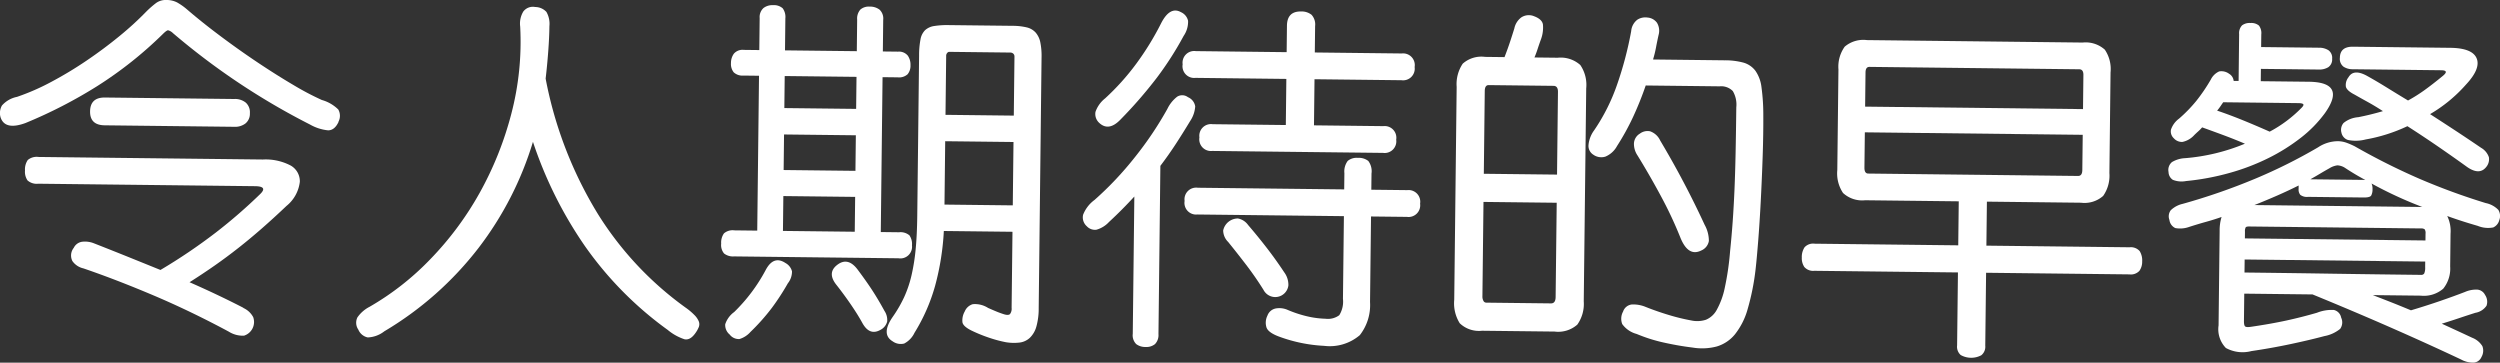 <svg viewBox="0 0 198.854 28.848" xmlns="http://www.w3.org/2000/svg"><rect x="0" y="0" width="198.854" height="28.848" fill="#333333" stroke="none"/><g fill="#fff"><path d="m26.925 9.705q-.316.668-.834.662a3.632 3.632 0 0 1 -1.437-.464 55.546 55.546 0 0 1 -10.894-7.265.867.867 0 0 0 -.39-.229q-.112-.001-.395.276a31.404 31.404 0 0 1 -5.227 4.155 37.603 37.603 0 0 1 -5.719 2.945q-1.631.597-1.982-.443a1.209 1.209 0 0 1 .108-.95 2.158 2.158 0 0 1 1.198-.687 18.119 18.119 0 0 0 2.716-1.187 30.349 30.349 0 0 0 2.806-1.69q1.382-.936 2.612-1.944a24.865 24.865 0 0 0 2.137-1.95 7.551 7.551 0 0 1 .806-.705 1.308 1.308 0 0 1 .8-.229 1.835 1.835 0 0 1 .852.191 4.914 4.914 0 0 1 .791.556q1.22 1.05 2.706 2.158 1.485 1.109 2.958 2.092 1.473.983 2.808 1.768a22.146 22.146 0 0 0 2.254 1.188 3.026 3.026 0 0 1 1.308.757 1.014 1.014 0 0 1 .018.967zm-7.589 14.783a1.652 1.652 0 0 1 .804.737 1.142 1.142 0 0 1 -.731 1.475 2.082 2.082 0 0 1 -1.214-.322q-3.033-1.63-5.987-2.882-2.955-1.252-5.576-2.149a1.457 1.457 0 0 1 -.875-.584.977.977 0 0 1 .109-1.048.874.874 0 0 1 .65-.483 1.918 1.918 0 0 1 .923.108q1.254.491 2.578 1.023 1.323.534 2.746 1.11a44.256 44.256 0 0 0 4.402-2.975 40.977 40.977 0 0 0 3.536-3.068q.623-.608-.413-.621l-17.247-.196a1.094 1.094 0 0 1 -.851-.262 1.209 1.209 0 0 1 -.201-.786 1.318 1.318 0 0 1 .22-.838 1.097 1.097 0 0 1 .857-.242l17.835.203a4.273 4.273 0 0 1 2.235.487 1.438 1.438 0 0 1 .713 1.282 2.893 2.893 0 0 1 -1.058 1.92q-1.019.968-1.967 1.797-.948.829-1.88 1.561-.932.732-1.878 1.393-.946.661-1.989 1.321 1.114.489 2.172.991 1.058.501 2.116 1.046zm-.679-16.613-10.304-.118q-1.175-.013-1.188 1.106-.012 1.091 1.163 1.105l10.304.118a1.354 1.354 0 0 0 .899-.271.992.992 0 0 0 .345-.808 1.031 1.031 0 0 0 -.326-.844 1.356 1.356 0 0 0 -.893-.29z"/><path d="m43.701 2.083q-.01.896-.093 2.001-.083 1.106-.207 2.168a31.991 31.991 0 0 0 4.175 10.8 26.33 26.33 0 0 0 6.958 7.416 4.933 4.933 0 0 1 .721.61 1.533 1.533 0 0 1 .331.494.616.616 0 0 1 -.005.448 2.322 2.322 0 0 1 -.285.5q-.399.555-.846.467a4.043 4.043 0 0 1 -1.336-.743 28.147 28.147 0 0 1 -6.588-6.67 32.598 32.598 0 0 1 -4.134-8.293 26.395 26.395 0 0 1 -4.324 8.435 26.58 26.58 0 0 1 -7.496 6.635 2.286 2.286 0 0 1 -1.322.489 1.041 1.041 0 0 1 -.749-.624.964.964 0 0 1 -.073-.967 2.642 2.642 0 0 1 .962-.843 21.733 21.733 0 0 0 4.831-3.781 25.168 25.168 0 0 0 3.911-5.248 26.67 26.67 0 0 0 2.536-6.313 22.631 22.631 0 0 0 .709-6.951 1.845 1.845 0 0 1 .251-1.201.955.955 0 0 1 .942-.354 1.224 1.224 0 0 1 .892.389 1.897 1.897 0 0 1 .239 1.136z"/><path d="m72.54 19.52a.929.929 0 0 1 -1.076 1.024l-13.075-.149a1.146 1.146 0 0 1 -.796-.233 1.047 1.047 0 0 1 -.229-.786 1.26 1.26 0 0 1 .219-.81 1.048 1.048 0 0 1 .829-.243l1.82.021.141-12.319-1.232-.014a1.014 1.014 0 0 1 -.782-.261 1.061 1.061 0 0 1 -.216-.73 1.252 1.252 0 0 1 .233-.753.908.908 0 0 1 .788-.299l1.232.014.029-2.547a.971.971 0 0 1 .303-.795 1.146 1.146 0 0 1 .745-.229 1.05 1.05 0 0 1 .781.247 1.152 1.152 0 0 1 .215.801l-.029 2.547 5.711.065.029-2.52a1.064 1.064 0 0 1 .261-.795 1.021 1.021 0 0 1 .731-.23 1.235 1.235 0 0 1 .795.247.97.97 0 0 1 .285.801l-.029 2.52 1.204.014a.907.907 0 0 1 .78.317 1.251 1.251 0 0 1 .215.758 1.06 1.06 0 0 1 -.232.726 1.012 1.012 0 0 1 -.786.243l-1.204-.014-.141 12.319 1.456.017a1.094 1.094 0 0 1 .823.247 1.203 1.203 0 0 1 .201.8zm-9.862 2.996a18.995 18.995 0 0 1 -1.283 1.974 16.427 16.427 0 0 1 -1.702 1.913 1.888 1.888 0 0 1 -.874.564.906.906 0 0 1 -.78-.359.975.975 0 0 1 -.354-.815 1.95 1.95 0 0 1 .711-.972 13.491 13.491 0 0 0 2.502-3.332q.629-1.197 1.575-.57a1.046 1.046 0 0 1 .524.664 1.496 1.496 0 0 1 -.318.935zm-.401-4.148 5.711.065.032-2.772-5.711-.065zm.055-4.844 5.711.065.032-2.828-5.711-.065zm.056-4.928 5.711.065.029-2.548-5.711-.065zm7.965 16.136a1.302 1.302 0 0 1 .215.842 1.044 1.044 0 0 1 -.54.666q-.874.493-1.449-.577-.357-.649-.908-1.453-.552-.804-1.131-1.539-.773-.96.046-1.596.848-.662 1.621.354.717.96 1.185 1.68.468.719.961 1.622zm9.545.276q.308.087.435-.023a.697.697 0 0 0 .132-.502l.069-6.047-5.46-.062a20.659 20.659 0 0 1 -.694 4.36 14.498 14.498 0 0 1 -1.638 3.734 1.845 1.845 0 0 1 -.822.858 1.1 1.1 0 0 1 -.922-.179q-.946-.571.022-1.959a10.27 10.27 0 0 0 .9-1.558 9.083 9.083 0 0 0 .58-1.716 15.735 15.735 0 0 0 .332-2.083q.111-1.146.128-2.658l.146-12.768a6.695 6.695 0 0 1 .112-1.273 1.362 1.362 0 0 1 .372-.738 1.389 1.389 0 0 1 .731-.327 6.869 6.869 0 0 1 1.191-.07l5.012.057a4.882 4.882 0 0 1 1.146.125 1.385 1.385 0 0 1 .709.413 1.705 1.705 0 0 1 .369.774 5.359 5.359 0 0 1 .099 1.206l-.227 19.935a5.361 5.361 0 0 1 -.185 1.468 1.986 1.986 0 0 1 -.514.89 1.45 1.45 0 0 1 -.816.382 3.926 3.926 0 0 1 -1.092-.026 9.855 9.855 0 0 1 -1.229-.322 11.974 11.974 0 0 1 -1.505-.604q-.641-.316-.721-.638a1.41 1.41 0 0 1 .178-.88.993.993 0 0 1 .637-.581 1.926 1.926 0 0 1 1.214.294q.39.173.669.288.278.115.641.231zm-4.772-8.735 5.432.062.057-5.04-5.432-.062zm5.566-11.754a.313.313 0 0 0 -.095-.253.355.355 0 0 0 -.237-.086l-4.872-.056a.225.225 0 0 0 -.141.083.341.341 0 0 0 -.087.251l-.053 4.676 5.432.062z"/><path d="m94.489 7.729a.953.953 0 0 1 .58.734 2.369 2.369 0 0 1 -.406 1.172q-.571.946-1.141 1.821-.571.875-1.224 1.736l-.152 13.383a1.028 1.028 0 0 1 -.275.794 1.074 1.074 0 0 1 -.745.23 1.179 1.179 0 0 1 -.753-.233.991.991 0 0 1 -.271-.815l.125-10.919q-.483.527-.978 1.025-.495.498-1.033.996a2.161 2.161 0 0 1 -1.001.619.882.882 0 0 1 -.767-.274.939.939 0 0 1 -.297-.914 2.653 2.653 0 0 1 .909-1.18 26.278 26.278 0 0 0 3.217-3.408 27.702 27.702 0 0 0 2.578-3.835 2.712 2.712 0 0 1 .781-.971.755.755 0 0 1 .853.038zm-.54-6.755a.984.984 0 0 1 .552.679 1.984 1.984 0 0 1 -.35 1.2 25.954 25.954 0 0 1 -2.138 3.336 35.407 35.407 0 0 1 -2.894 3.327q-.964.997-1.738.205a.95.95 0 0 1 -.243-.829 2.361 2.361 0 0 1 .768-1.07 19.137 19.137 0 0 0 2.467-2.744 22.338 22.338 0 0 0 1.969-3.197q.716-1.42 1.606-.906zm2.479 11.033a.929.929 0 0 1 -1.024-1.076.929.929 0 0 1 1.048-1.052l5.824.066.042-3.668-7.224-.083a.928.928 0 0 1 -1.024-1.076.928.928 0 0 1 1.048-1.052l7.224.083.024-2.1q.013-1.148 1.105-1.136a1.28 1.28 0 0 1 .851.262 1.137 1.137 0 0 1 .284.899l-.024 2.1 6.916.079a.929.929 0 0 1 1.024 1.076.928.928 0 0 1 -1.048 1.052l-6.916-.079-.042 3.668 5.516.063a.928.928 0 0 1 1.024 1.076.928.928 0 0 1 -1.048 1.052zm12.649 3.084 2.856.032a.928.928 0 0 1 1.024 1.076.928.928 0 0 1 -1.048 1.052l-2.856-.032-.078 6.803a3.877 3.877 0 0 1 -.814 2.637 3.673 3.673 0 0 1 -2.837.85 12.026 12.026 0 0 1 -3.521-.712q-.893-.319-1.056-.727a1.258 1.258 0 0 1 .067-.965.88.88 0 0 1 .65-.567 1.627 1.627 0 0 1 .951.109 9.389 9.389 0 0 0 1.73.552 7.276 7.276 0 0 0 1.287.154 1.512 1.512 0 0 0 1.095-.281 2.033 2.033 0 0 0 .294-1.299l.075-6.58-11.647-.132a.928.928 0 0 1 -1.024-1.076.928.928 0 0 1 1.048-1.052l11.647.132.015-1.288a1.405 1.405 0 0 1 .264-.977 1.114 1.114 0 0 1 .815-.243 1.216 1.216 0 0 1 .823.247 1.349 1.349 0 0 1 .255.998zm-9.805 2.801q.801.933 1.519 1.865.717.932 1.351 1.892a1.672 1.672 0 0 1 .338 1.054 1.051 1.051 0 0 1 -1.978.355q-.633-1.015-1.377-1.99-.746-.974-1.436-1.823a1.303 1.303 0 0 1 -.395-.914 1.199 1.199 0 0 1 1.172-.953 1.273 1.273 0 0 1 .806.514z"/><path d="m125.974 23.964a2.855 2.855 0 0 1 -.511 1.856 2.298 2.298 0 0 1 -1.812.553l-5.768-.065a2.204 2.204 0 0 1 -1.771-.594 2.98 2.98 0 0 1 -.44-1.867l.193-16.939a2.915 2.915 0 0 1 .483-1.843 2.235 2.235 0 0 1 1.784-.54l1.54.018q.259-.669.448-1.241.188-.571.334-1.046a1.457 1.457 0 0 1 .557-.875 1.095 1.095 0 0 1 1.023-.086q.612.231.692.638a2.689 2.689 0 0 1 -.153 1.188q-.144.391-.261.753-.116.363-.259.697l1.848.021a2.337 2.337 0 0 1 1.8.581 2.796 2.796 0 0 1 .469 1.854zm-2.151-7.837-5.824-.066-.085 7.504a.703.703 0 0 0 .08.365.252.252 0 0 0 .222.143l5.151.059q.364.004.37-.5zm.1-8.819q.006-.476-.358-.48l-5.151-.059q-.308-.004-.314.473l-.075 6.58 5.824.066zm4.712 4.282a1.871 1.871 0 0 1 -.948.871 1.097 1.097 0 0 1 -.964-.165.821.821 0 0 1 -.369-.774 2.304 2.304 0 0 1 .447-1.157 15.345 15.345 0 0 0 1.82-3.62 28.33 28.33 0 0 0 1.127-4.271 1.273 1.273 0 0 1 .486-.905 1.175 1.175 0 0 1 .813-.173 1.022 1.022 0 0 1 .752.415 1.233 1.233 0 0 1 .128.967q-.118.53-.207 1.005a8.803 8.803 0 0 1 -.235.949l5.684.065a5.639 5.639 0 0 1 1.51.185 1.815 1.815 0 0 1 .944.641 2.857 2.857 0 0 1 .489 1.322 16.154 16.154 0 0 1 .144 2.2q.01 1.512-.052 3.331-.062 1.821-.152 3.541-.089 1.721-.204 3.162-.114 1.441-.207 2.252a19.09 19.09 0 0 1 -.639 3.186 5.666 5.666 0 0 1 -1.002 1.977 2.958 2.958 0 0 1 -1.439.963 4.565 4.565 0 0 1 -1.919.09q-.727-.092-1.299-.197-.573-.105-1.09-.222-.517-.118-1.019-.277-.502-.16-1.06-.39a2.061 2.061 0 0 1 -1.139-.783 1.178 1.178 0 0 1 .068-.994.824.824 0 0 1 .706-.566 2.578 2.578 0 0 1 1.09.195q.864.346 1.827.637a16.184 16.184 0 0 0 1.801.44 2.26 2.26 0 0 0 1.163-.056 1.739 1.739 0 0 0 .863-.789 6.147 6.147 0 0 0 .636-1.743 21.859 21.859 0 0 0 .425-2.921q.124-1.202.208-2.377.084-1.176.141-2.505.056-1.329.089-2.911.032-1.582.056-3.654a2.111 2.111 0 0 0 -.279-1.291 1.288 1.288 0 0 0 -1.046-.376l-5.88-.067a26.314 26.314 0 0 1 -1.008 2.509 19.508 19.508 0 0 1 -1.258 2.282zm6.957 6.295a2.641 2.641 0 0 1 .335 1.278 1.002 1.002 0 0 1 -.611.763q-1.042.521-1.667-1.054a31.691 31.691 0 0 0 -1.518-3.238q-.892-1.662-1.881-3.27a1.64 1.64 0 0 1 -.283-.955.957.957 0 0 1 .47-.779 1.012 1.012 0 0 1 .814-.187 1.388 1.388 0 0 1 .804.736 71.98 71.98 0 0 1 3.536 6.705z"/><path d="m157.977 21.696-.066 5.796a.868.868 0 0 1 -.316.766 1.703 1.703 0 0 1 -1.638-.019.886.886 0 0 1 -.285-.773l.066-5.796-11.423-.13a.925.925 0 0 1 -.795-.303 1.249 1.249 0 0 1 -.202-.745 1.407 1.407 0 0 1 .22-.823.92.92 0 0 1 .801-.285l11.423.13.04-3.5-7.448-.085a2.238 2.238 0 0 1 -1.757-.58 2.798 2.798 0 0 1 -.455-1.826l.091-8.007a2.741 2.741 0 0 1 .496-1.801 2.279 2.279 0 0 1 1.77-.526l17.163.195a2.279 2.279 0 0 1 1.758.566 2.735 2.735 0 0 1 .456 1.812l-.091 8.007a2.798 2.798 0 0 1 -.497 1.815 2.242 2.242 0 0 1 -1.771.54l-7.476-.085-.04 3.5 11.396.13a.924.924 0 0 1 .795.303 1.405 1.405 0 0 1 .2.828 1.246 1.246 0 0 1 -.218.74.924.924 0 0 1 -.802.285zm7.686-10.973-17.331-.197-.032 2.8q-.006.476.303.479l16.687.19c.224.003.337-.154.341-.472zm.054-4.76q.005-.448-.331-.452l-16.687-.19q-.308-.003-.313.445l-.031 2.716 17.331.197z"/><path d="m184.92 9.01a9.866 9.866 0 0 1 -1.913 1.953 15.127 15.127 0 0 1 -2.566 1.608 17.462 17.462 0 0 1 -3.094 1.183 19.829 19.829 0 0 1 -3.466.647 1.875 1.875 0 0 1 -1.049-.096.762.762 0 0 1 -.343-.62.818.818 0 0 1 .275-.795 2.249 2.249 0 0 1 1.054-.31 15.634 15.634 0 0 0 4.746-1.15q-.809-.346-1.701-.678-.893-.332-1.701-.621a3.289 3.289 0 0 1 -.311.318c-.114.102-.217.198-.312.291a1.739 1.739 0 0 1 -.944.549.852.852 0 0 1 -.683-.288.74.74 0 0 1 -.23-.688 1.788 1.788 0 0 1 .641-.875 11.324 11.324 0 0 0 1.374-1.412 13.888 13.888 0 0 0 1.153-1.695 1.369 1.369 0 0 1 .666-.65 1.028 1.028 0 0 1 .796.191.738.738 0 0 1 .358.564l.392.004.042-3.724a.9.9 0 0 1 .232-.698.999.999 0 0 1 .674-.188.933.933 0 0 1 .669.204.982.982 0 0 1 .188.702l-.012 1.007 4.592.052a1.373 1.373 0 0 1 .768.205.747.747 0 0 1 .287.675.744.744 0 0 1 -.302.668 1.358 1.358 0 0 1 -.772.188l-4.592-.052-.011.98 3.808.043q3.051.034 1.288 2.507zm12.464 19.379a.734.734 0 0 1 -.622.455 1.974 1.974 0 0 1 -1.005-.25q-2.618-1.234-5.529-2.513-2.912-1.28-6.284-2.662l-5.432-.062-.024 2.156c-.003.242.028.393.093.449q.097.085.461.033 1.598-.234 2.82-.5 1.221-.266 2.43-.617a3.17 3.17 0 0 1 1.347-.223.763.763 0 0 1 .581.609.887.887 0 0 1 -.08.895 2.771 2.771 0 0 1 -1.253.574q-1.096.295-2.653.628-1.559.332-3.157.565a2.765 2.765 0 0 1 -2.027-.247 2.137 2.137 0 0 1 -.581-1.799l.085-7.503a3.641 3.641 0 0 1 .153-1.119q-.619.218-1.251.392-.632.176-1.306.392a2.121 2.121 0 0 1 -1.122.099.824.824 0 0 1 -.469-.649.802.802 0 0 1 .107-.769 1.997 1.997 0 0 1 .944-.507 49.209 49.209 0 0 0 5.819-2.021 41.92 41.92 0 0 0 4.957-2.478 2.883 2.883 0 0 1 1.573-.486 2.11 2.11 0 0 1 .713.134 5.91 5.91 0 0 1 .626.272 53.009 53.009 0 0 0 5.138 2.579 52.258 52.258 0 0 0 5.284 1.937 1.914 1.914 0 0 1 1.002.543.914.914 0 0 1 .075.813.866.866 0 0 1 -.483.583 2.167 2.167 0 0 1 -1.231-.126q-1.312-.379-2.427-.783a2.718 2.718 0 0 1 .264 1.403l-.029 2.604a2.55 2.55 0 0 1 -.552 1.772 2.36 2.36 0 0 1 -1.798.554l-3.808-.043q.753.289 1.52.591.766.303 1.519.619 1.265-.378 2.361-.757 1.096-.379 1.94-.706a2.251 2.251 0 0 1 .968-.185.762.762 0 0 1 .626.427.959.959 0 0 1 .116.855 1.333 1.333 0 0 1 -.889.564q-.674.215-1.321.433-.647.217-1.349.433 1.254.574 2.423 1.12a1.644 1.644 0 0 1 .805.667 1.003 1.003 0 0 1 -.066.853zm-20.547-20.255q-.114.166-.228.333a3.987 3.987 0 0 1 -.255.333q.948.319 1.979.736 1.031.418 2.201.936a10.272 10.272 0 0 0 2.514-1.875c.151-.148.203-.25.157-.307q-.069-.085-.405-.088zm16.069 12.671-14.363-.164-.012 1.036q3.555.04 7.014.094 3.457.053 7.013.093a.289.289 0 0 0 .267-.109 1.128 1.128 0 0 0 .076-.503zm.025-2.211a.558.558 0 0 0 -.066-.351.435.435 0 0 0 -.293-.073l-13.663-.155c-.149-.002-.243.021-.281.066a.665.665 0 0 0 -.06.35l-.006.532 14.363.164zm-13.612-2.283 13.355.152a31.997 31.997 0 0 1 -4.039-1.866 1.004 1.004 0 0 1 .079.449 1.028 1.028 0 0 1 -.103.502c-.067.112-.268.165-.604.161l-4.423-.05a.861.861 0 0 1 -.615-.161.665.665 0 0 1 -.135-.463l.003-.28q-.817.411-1.689.792-.873.383-1.83.764zm8.704-2.001.112.001q-.807-.429-1.584-.942a1.239 1.239 0 0 0 -.628-.217 1.576 1.576 0 0 0 -.633.23q-.395.22-.761.44-.367.22-.761.439zm9.785-1.093q-.541.779-1.569.066-.944-.683-2.18-1.537-1.236-.853-2.571-1.709a12.982 12.982 0 0 1 -3.317 1.055 3.1 3.1 0 0 1 -1.414.04.766.766 0 0 1 -.511-.566.839.839 0 0 1 .163-.782 2.095 2.095 0 0 1 1.167-.462q.954-.185 1.966-.482-.612-.398-1.182-.714-.571-.313-1.072-.6-.612-.314-.692-.624a.98.98 0 0 1 .205-.753q.4-.695 1.457-.124.723.401 1.53.899.806.5 1.751 1.07a12.52 12.52 0 0 0 1.368-.867q.664-.483 1.399-1.09.537-.442-.135-.45l-7.027-.08a1.308 1.308 0 0 1 -.74-.204.779.779 0 0 1 -.286-.704q.01-.896 1.046-.884l7.728.088q1.763.02 2.104.836.341.816-.85 2.091a11.622 11.622 0 0 1 -2.854 2.348q.973.627 1.973 1.283 1.0.656 2.084 1.395a1.375 1.375 0 0 1 .622.75.97.97 0 0 1 -.162.712z"/></g></svg>